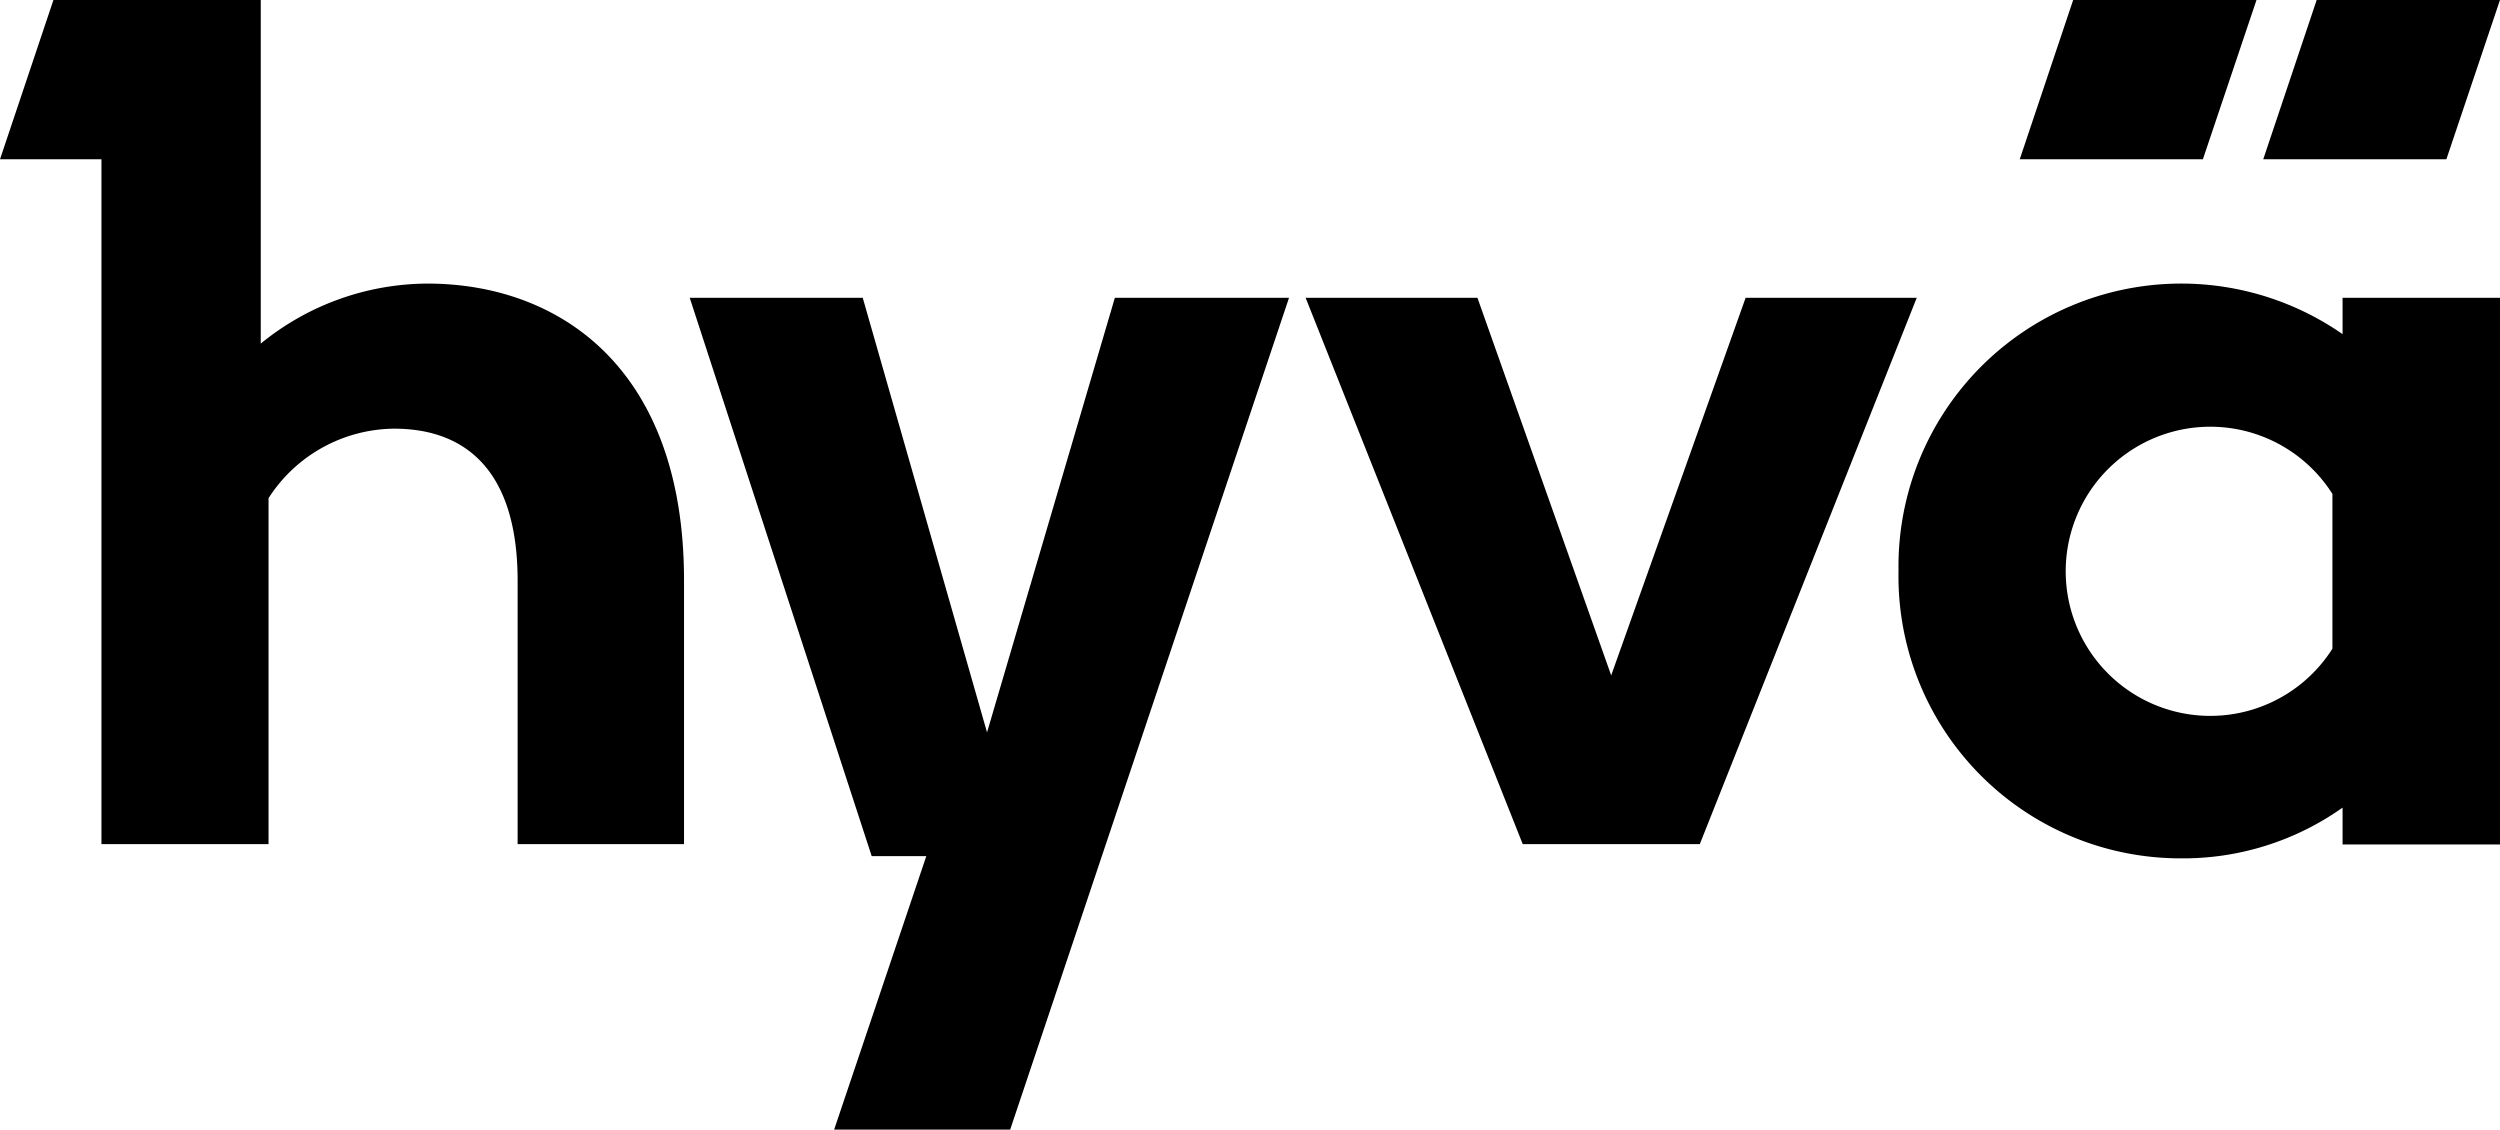 <svg xmlns="http://www.w3.org/2000/svg" id="svg-image-1" width="391" height="176.667" viewBox="0 0 391 176.667"><path id="Tracciato_143442" data-name="Tracciato 143442" d="M69.7,77.987,50.259,10.018H23.2L51.661,97.346H60.2L45.789,140.112H73.321L116.932,10.018H89.692Z" transform="translate(84.672 36.556)"></path><path id="Tracciato_143443" data-name="Tracciato 143443" d="M112.738,10.018,91.712,69.074,70.792,10.018H43.922L77.88,95.469h27.69L139.5,10.018Z" transform="translate(160.278 36.556)"></path><path id="Tracciato_143444" data-name="Tracciato 143444" d="M133.324,17.448a44.22,44.22,0,0,0-69.45,37.026,44.114,44.114,0,0,0,44.061,44.961A43.138,43.138,0,0,0,133.324,91.5v5.765h24.622v-85.5H133.324ZM131.737,66.64a22.612,22.612,0,1,1,0-24.2Z" transform="translate(233.054 34.812)"></path><path id="Tracciato_143445" data-name="Tracciato 143445" d="M66.832,44.352a41.442,41.442,0,0,0-26.05,9.389V0H8.357L0,24.913H15.868V132.025H42V77.914a23.588,23.588,0,0,1,19.624-10.87c11.161,0,19.333,6.506,19.333,23.8v41.178h26.024V90.741C106.979,57.364,87.276,44.352,66.832,44.352Z"></path><path id="Tracciato_143446" data-name="Tracciato 143446" d="M104.972,0H76.3L67.945,24.913H96.588Z" transform="translate(247.943)"></path><path id="Tracciato_143447" data-name="Tracciato 143447" d="M113.163,0H84.494L76.137,24.913h28.642Z" transform="translate(277.834)"></path></svg>